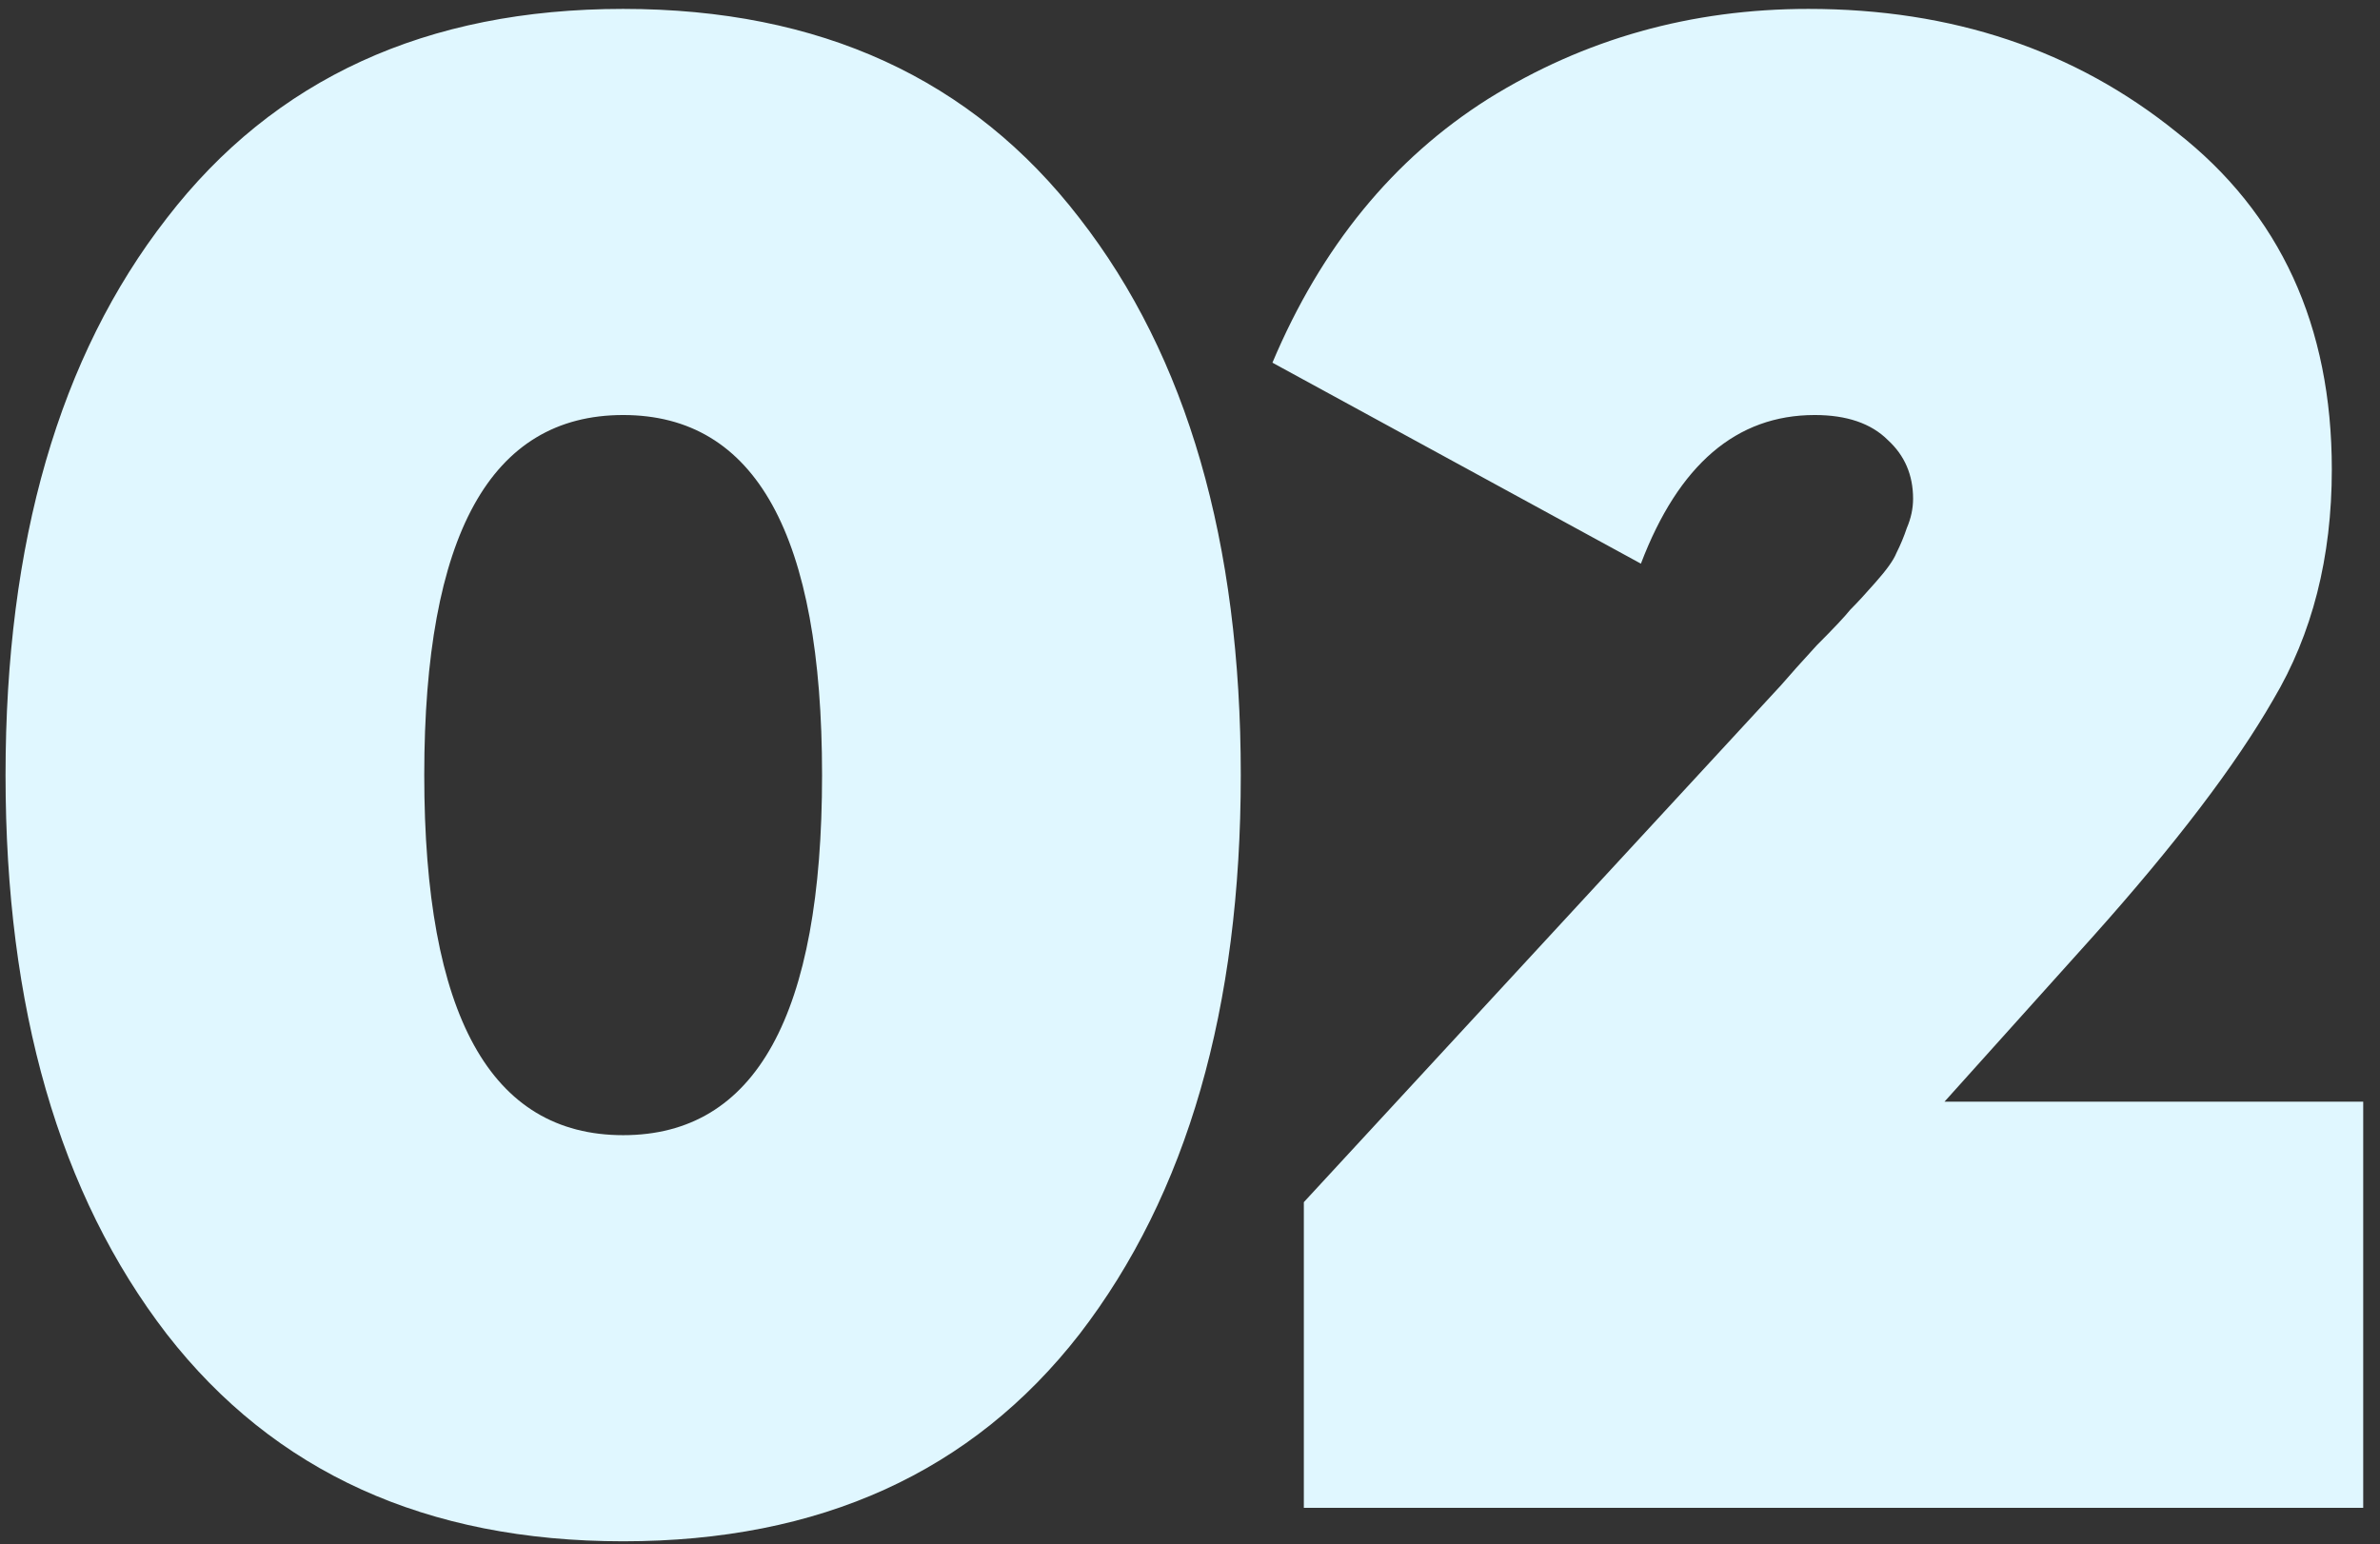 <?xml version="1.0" encoding="UTF-8"?> <svg xmlns="http://www.w3.org/2000/svg" width="131" height="85" viewBox="0 0 131 85" fill="none"><rect x="0" y="0" width="131" height="85" fill="#333333" stroke="none"/> <path d="M59.422 73.435C53.506 81.041 45.132 84.844 34.3 84.844C23.468 84.844 15.094 81.041 9.178 73.435C3.263 65.753 0.305 55.496 0.305 42.667C0.305 29.837 3.263 19.619 9.178 12.013C15.094 4.331 23.468 0.49 34.3 0.49C45.132 0.49 53.506 4.331 59.422 12.013C65.338 19.619 68.295 29.837 68.295 42.667C68.295 55.496 65.338 65.753 59.422 73.435ZM23.352 42.667C23.352 55.881 27.002 62.488 34.3 62.488C41.598 62.488 45.248 55.881 45.248 42.667C45.248 29.453 41.598 22.846 34.3 22.846C27.002 22.846 23.352 29.453 23.352 42.667ZM71.766 83V66.175L98.04 37.711C98.501 37.174 99.154 36.444 99.999 35.522C100.921 34.6 101.536 33.947 101.843 33.563C102.227 33.179 102.688 32.679 103.226 32.065C103.84 31.373 104.225 30.836 104.378 30.451C104.609 29.991 104.801 29.529 104.954 29.069C105.185 28.531 105.3 27.993 105.3 27.455C105.3 26.149 104.839 25.074 103.917 24.229C102.995 23.307 101.651 22.846 99.884 22.846C95.582 22.846 92.394 25.573 90.319 31.028L70.037 19.965C72.726 13.588 76.683 8.748 81.907 5.445C87.208 2.141 93.085 0.49 99.538 0.49C107.451 0.49 114.212 2.756 119.82 7.289C125.505 11.744 128.348 17.929 128.348 25.842C128.348 30.682 127.272 34.907 125.121 38.518C123.047 42.129 119.743 46.469 115.211 51.54L107.029 60.644H130.076V83H71.766Z" fill="#E0F7FF"></path> </svg> 